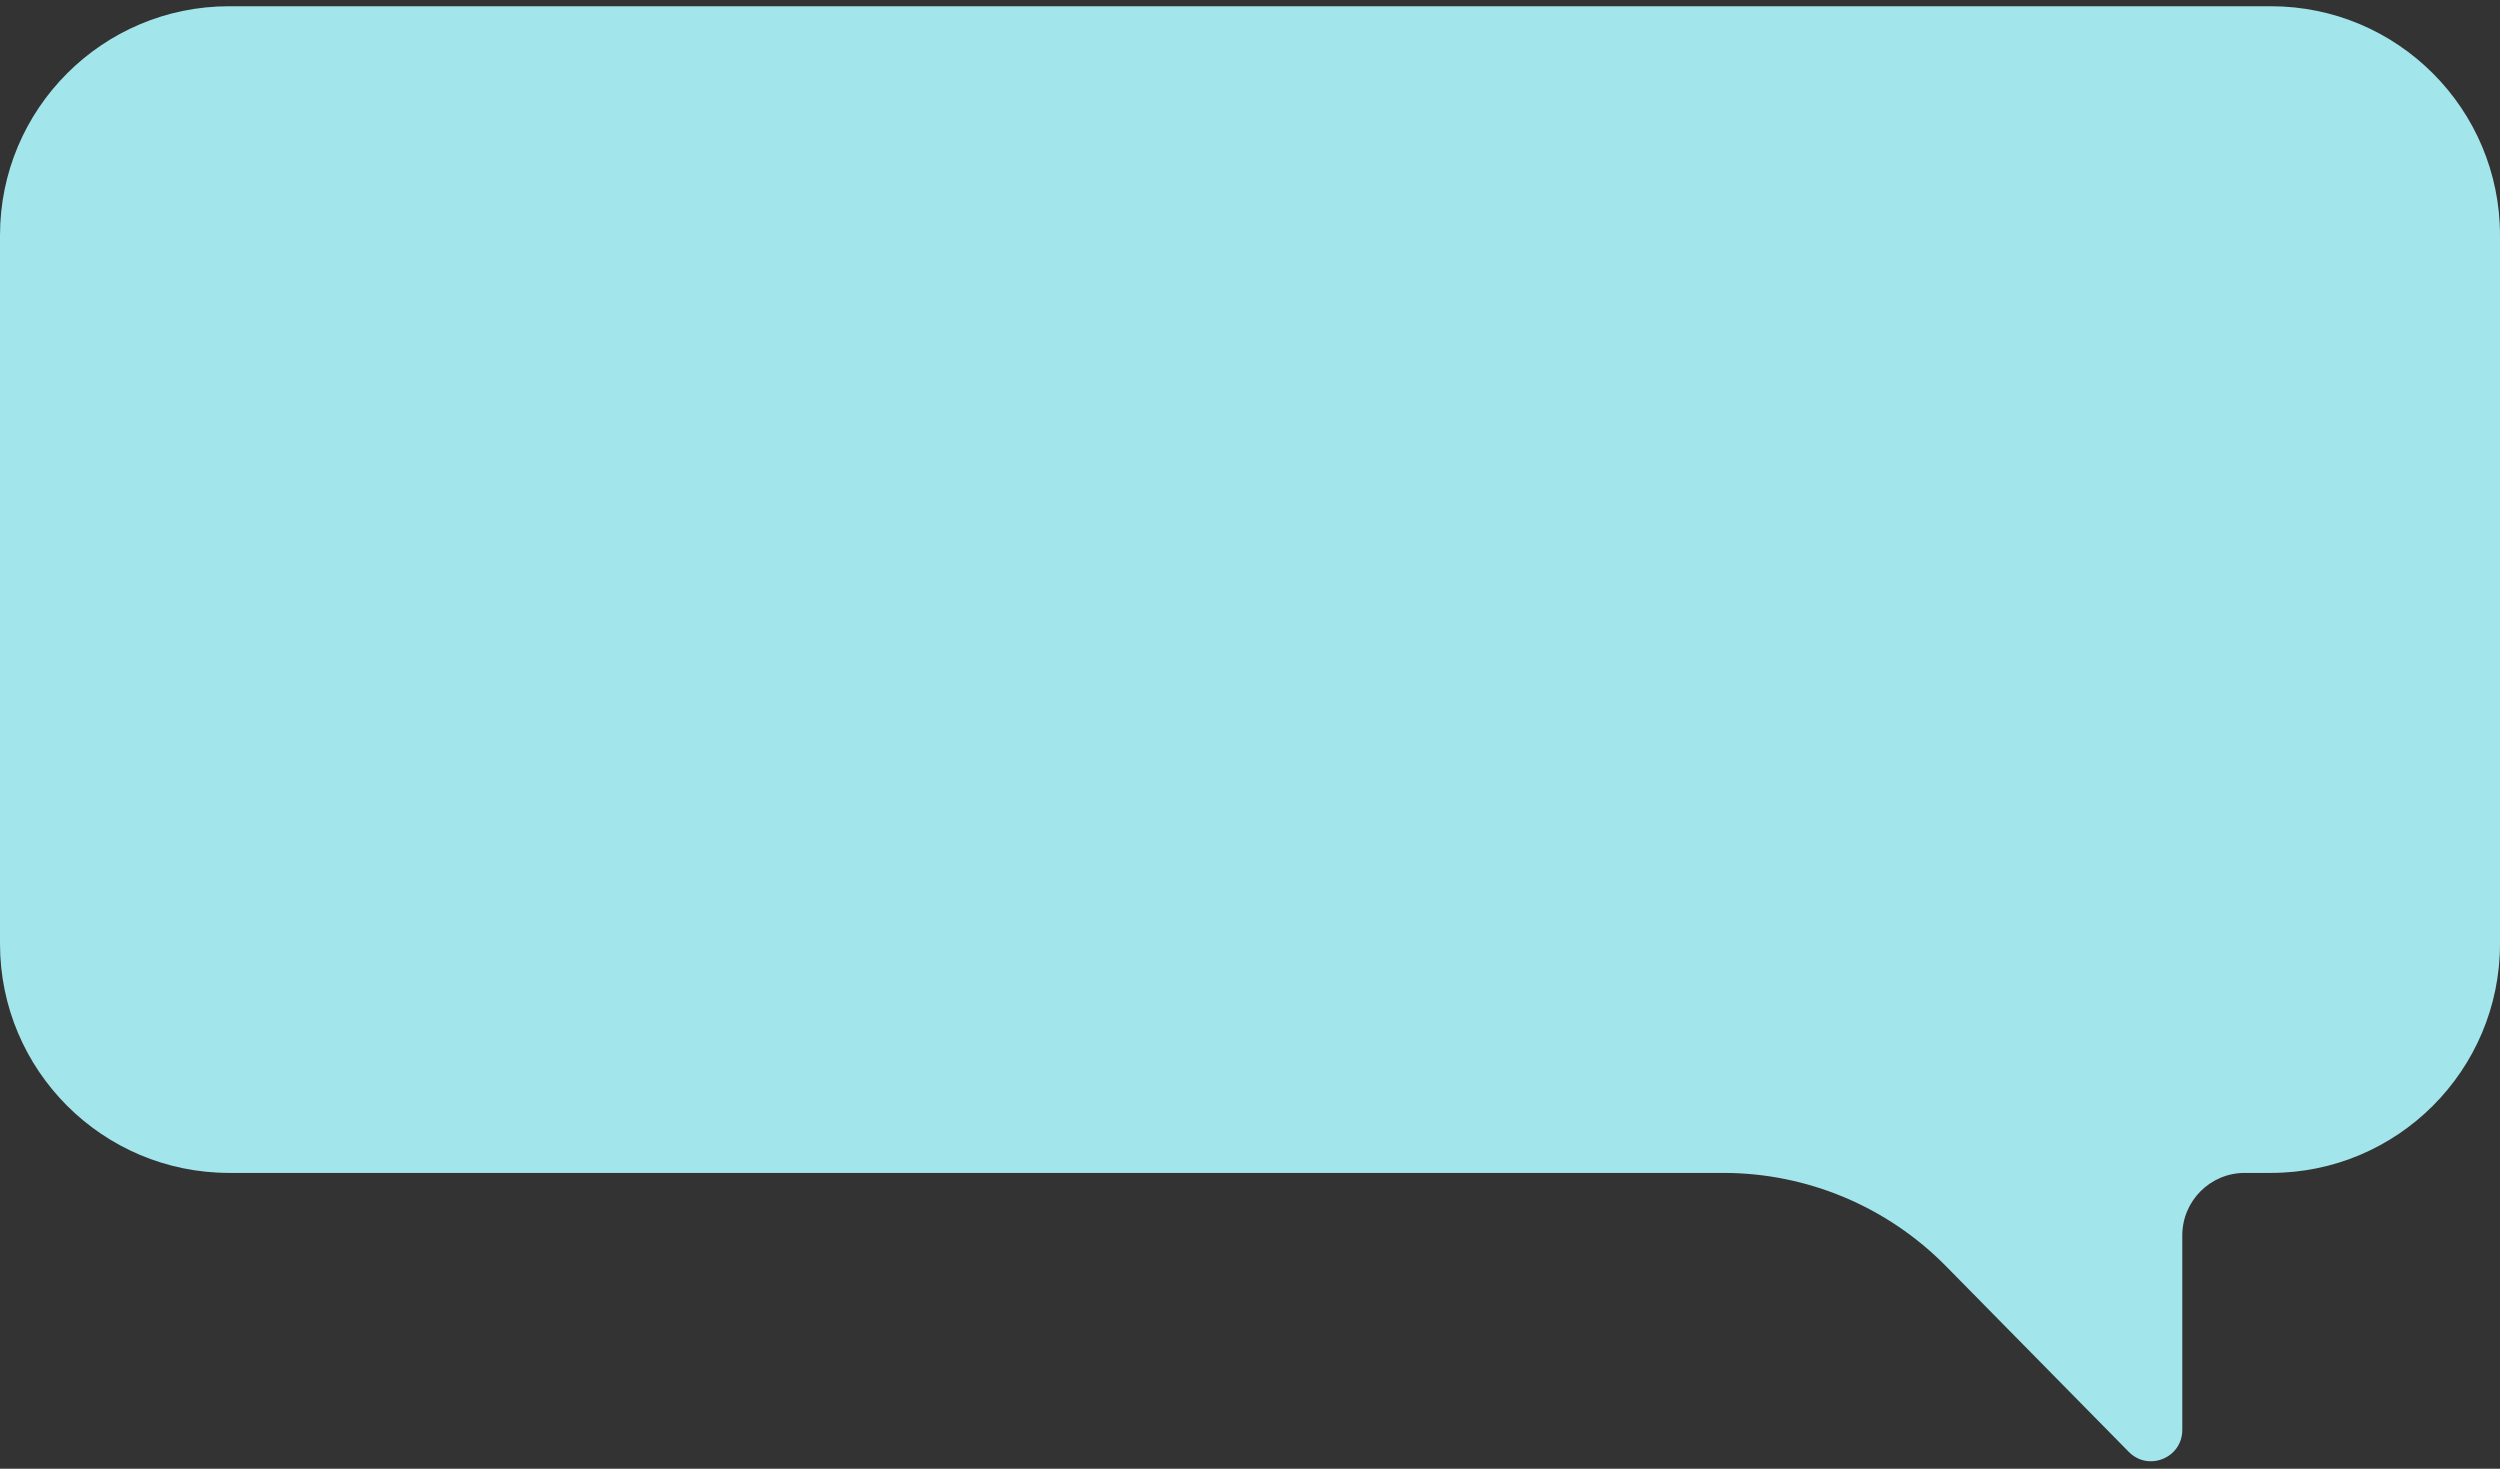 <?xml version="1.0" encoding="UTF-8"?> <svg xmlns="http://www.w3.org/2000/svg" width="240" height="141" viewBox="0 0 240 141" fill="none"><rect x="0" y="0" width="240" height="141" fill="#333333" stroke="none"/> <path d="M240 22.599C240 10.449 230.15 0.599 218 0.599H22C9.85 0.599 0 10.449 0 22.599V90.599C0 102.749 9.85 112.599 22 112.599H165.435C173.473 112.599 181.176 115.825 186.815 121.553L204.362 139.379C206.245 141.292 209.5 139.959 209.5 137.275V118.599C209.5 115.285 212.186 112.599 215.5 112.599H218C230.15 112.599 240 102.749 240 90.599V22.599Z" fill="#AEF8FF" fill-opacity="0.9"></path> </svg> 